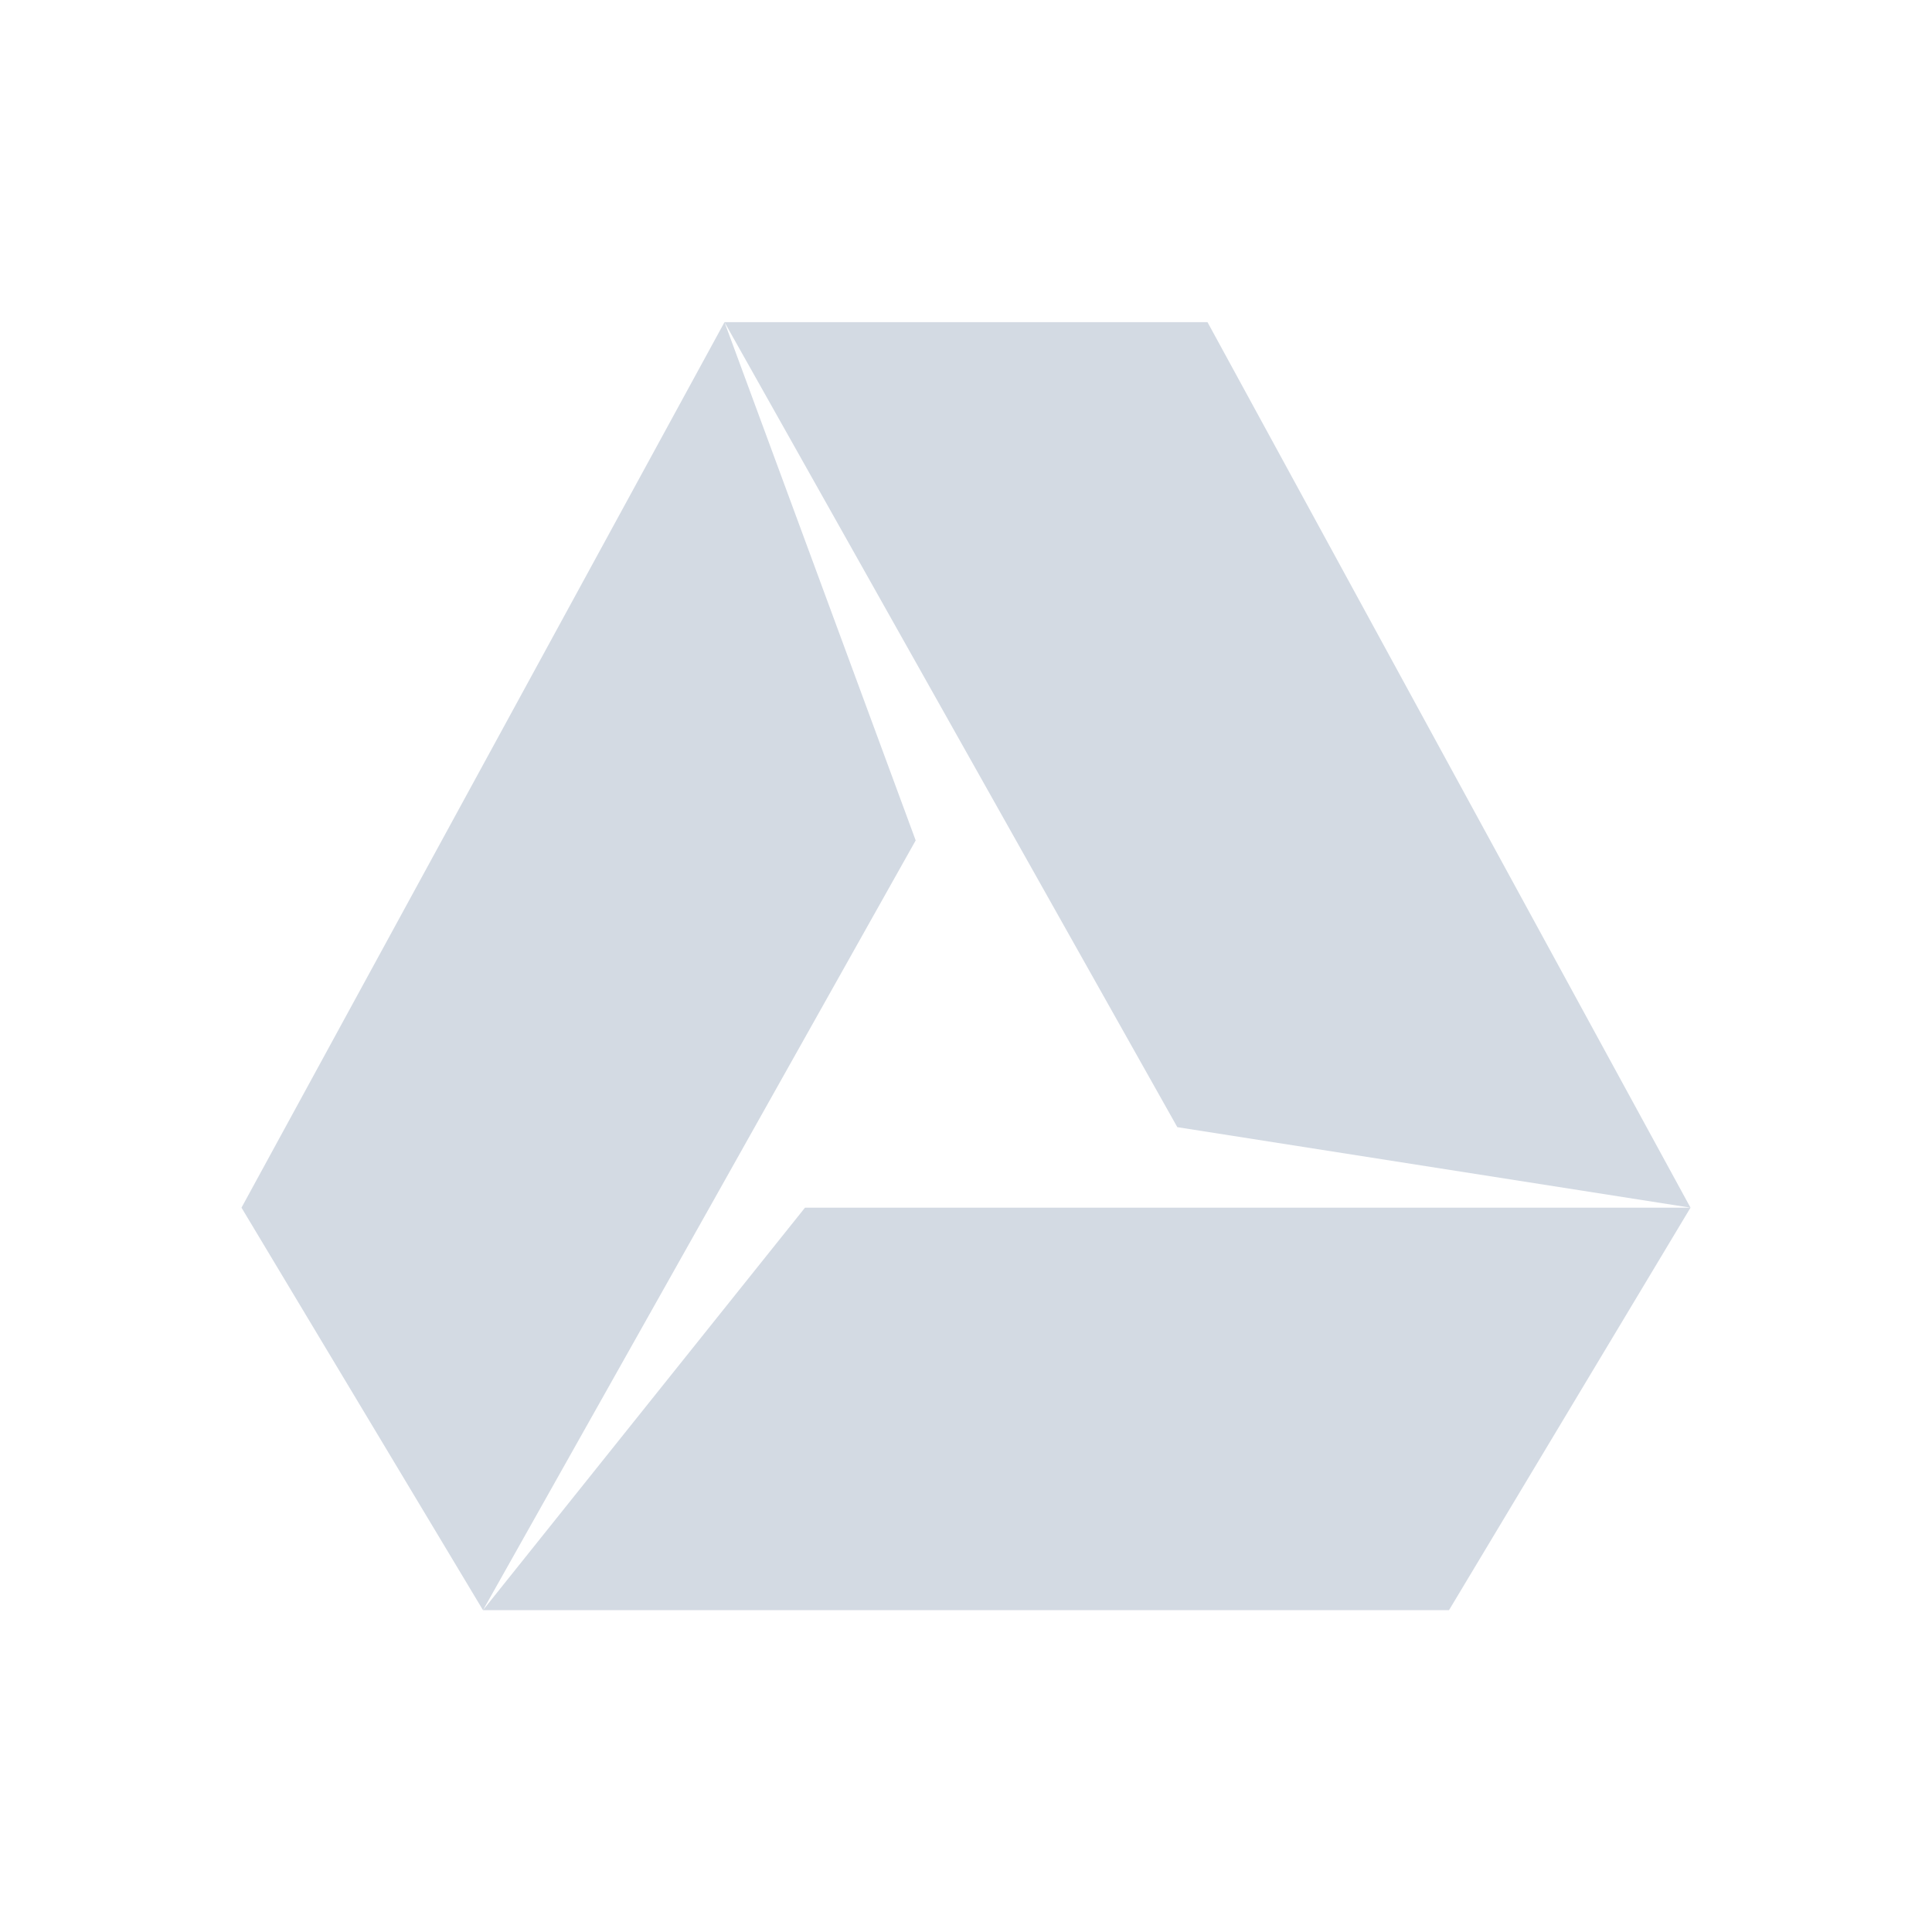 <svg height="24" width="24" xmlns="http://www.w3.org/2000/svg"><path d="M9 4.002l5.625 10 6.375 1-6-11H9zm0 0l-6 11 3 5 2.813-5 2.562-4.562L9 4.002zm-3 16h12l3-5H10l-4 5z" color="#000" fill="#d3dae3"/></svg>